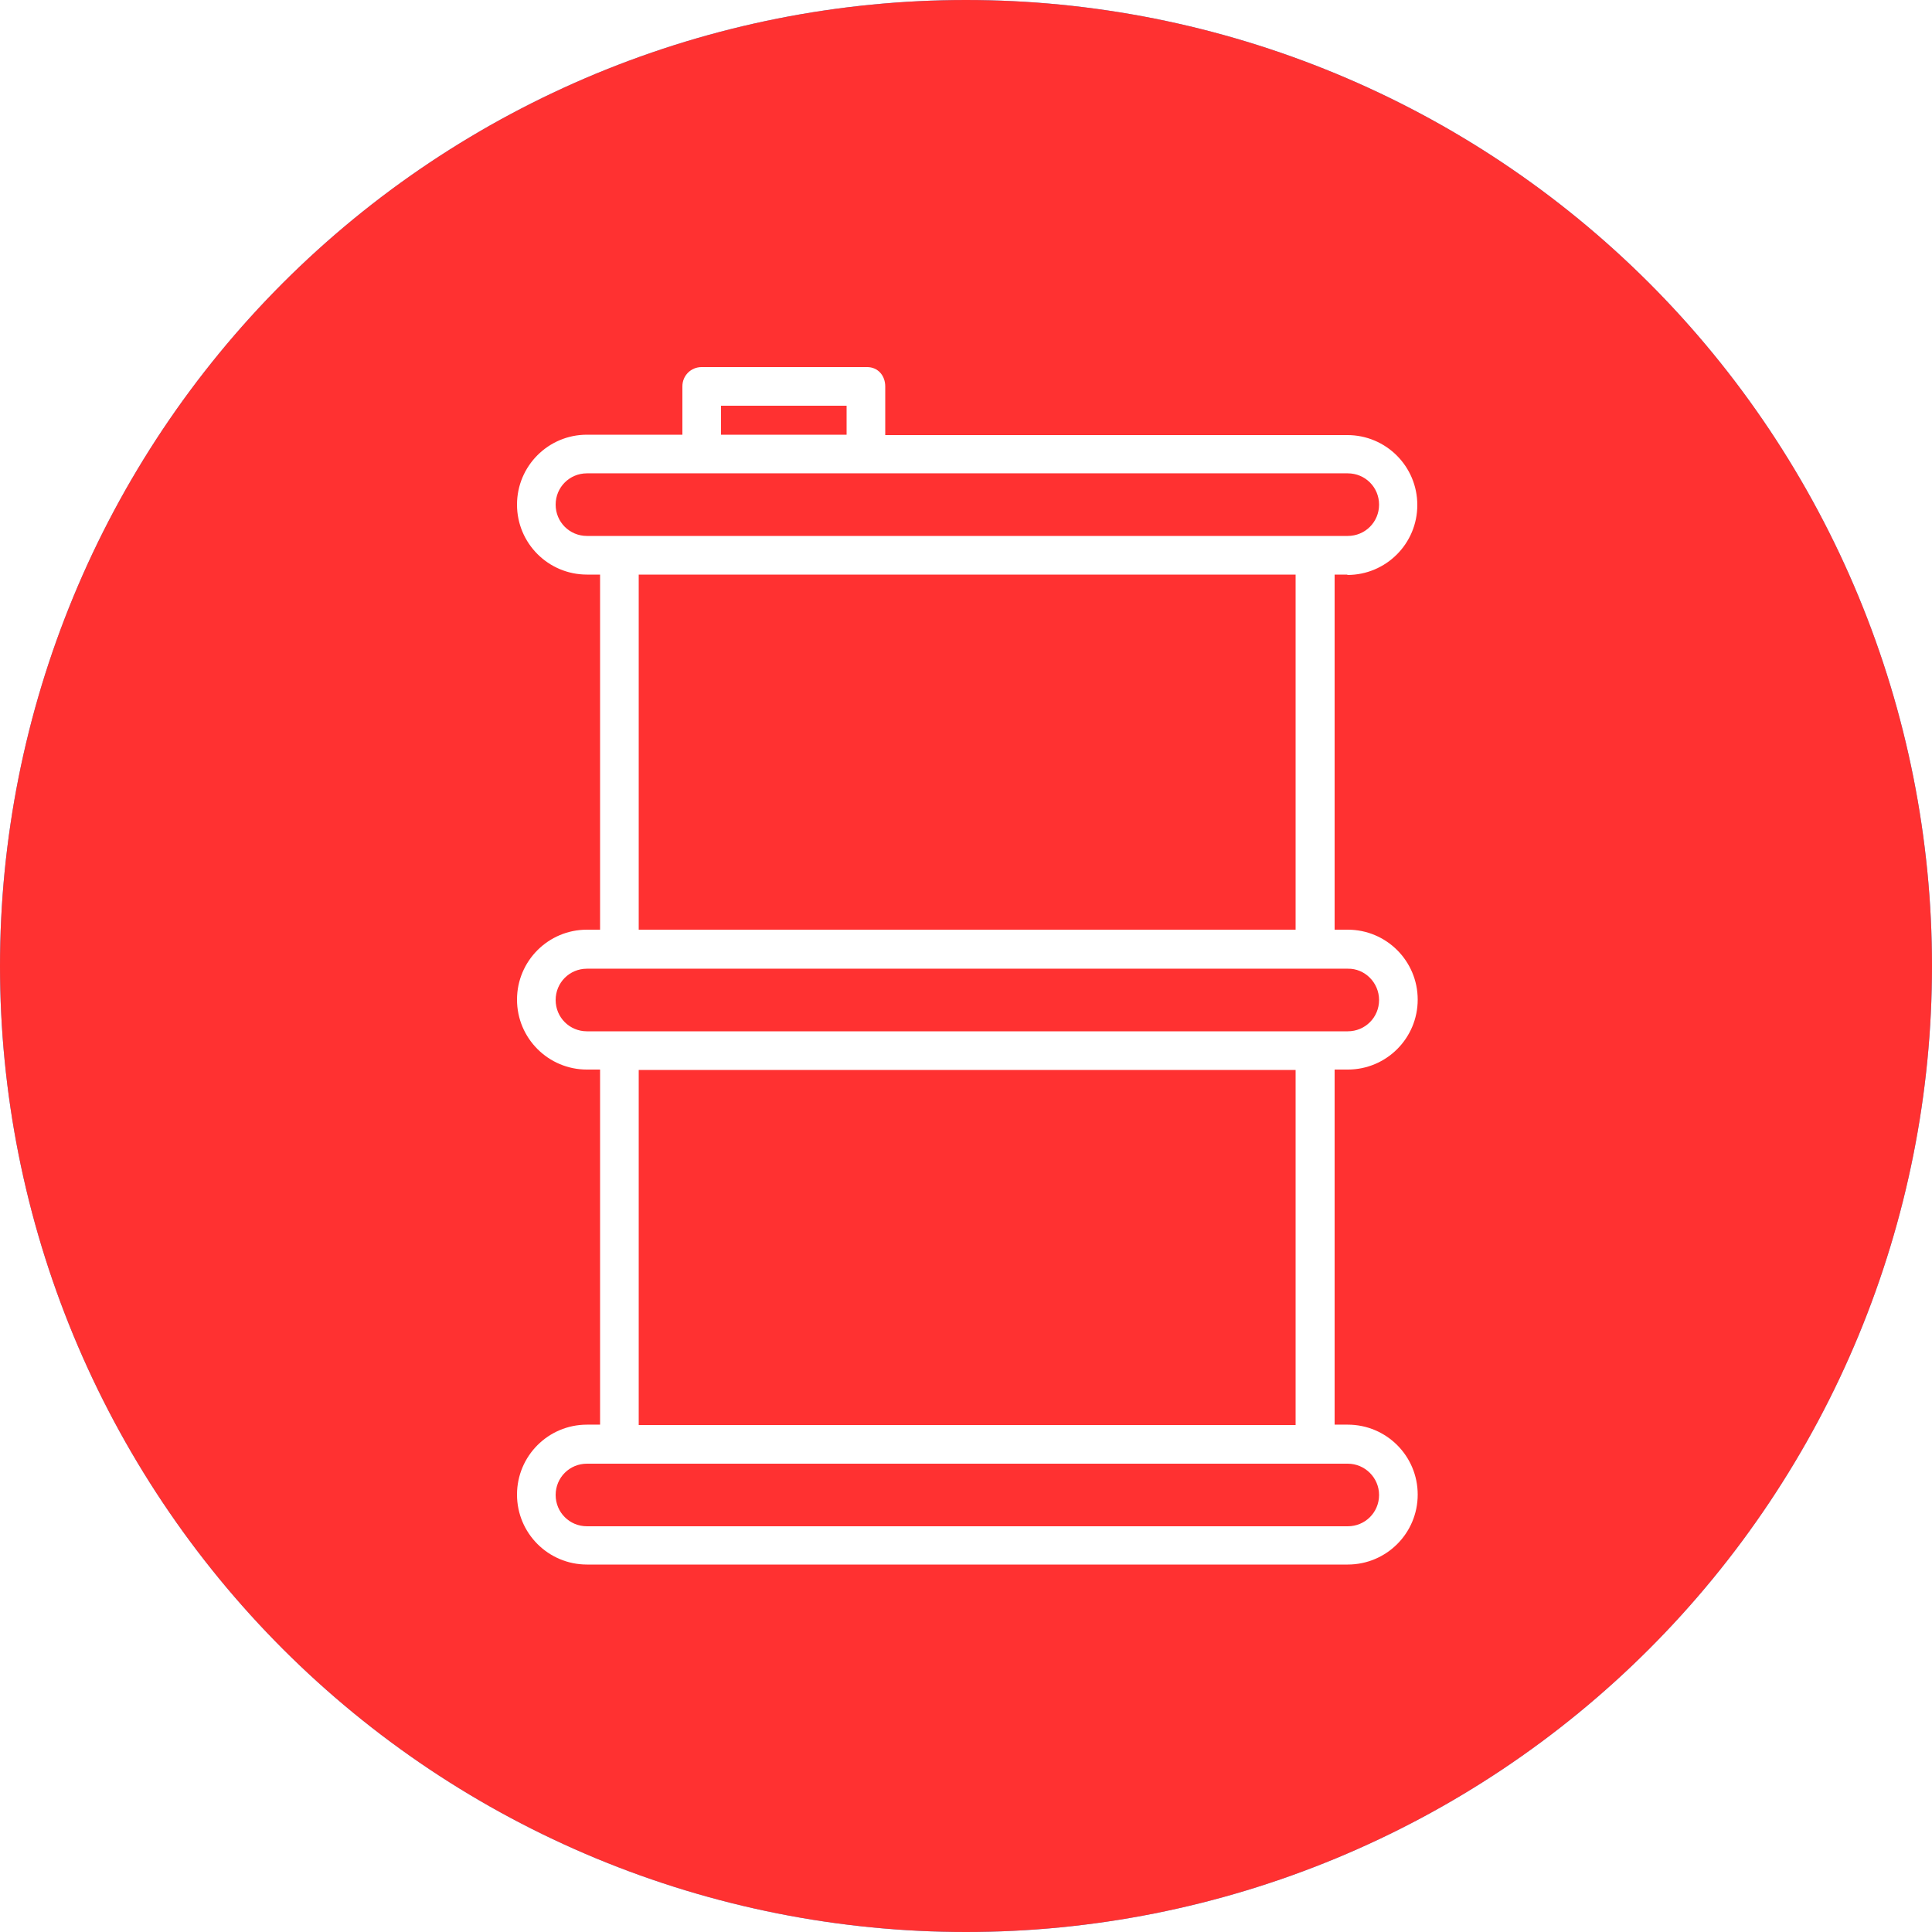 <svg xmlns="http://www.w3.org/2000/svg" xmlns:xlink="http://www.w3.org/1999/xlink" width="1080" zoomAndPan="magnify" viewBox="0 0 810 810" height="1080" preserveAspectRatio="xMidYMid meet" version="1.0"><rect x="-81" width="972" fill="#ffffff" y="-81" height="972" fill-opacity="1"/><rect x="-81" width="972" fill="#ffffff" y="-81" height="972" fill-opacity="1"/><path fill="#38b6ff" d="M 810 405 C 810 411.629 809.836 418.254 809.512 424.871 C 809.188 431.492 808.699 438.102 808.051 444.695 C 807.398 451.293 806.59 457.871 805.617 464.426 C 804.645 470.98 803.512 477.512 802.219 484.012 C 800.926 490.512 799.473 496.977 797.863 503.406 C 796.254 509.836 794.484 516.223 792.562 522.566 C 790.637 528.906 788.559 535.199 786.324 541.441 C 784.094 547.68 781.707 553.863 779.172 559.988 C 776.633 566.109 773.949 572.168 771.117 578.16 C 768.281 584.152 765.301 590.07 762.18 595.914 C 759.055 601.762 755.789 607.527 752.379 613.211 C 748.973 618.898 745.426 624.496 741.746 630.008 C 738.062 635.516 734.246 640.934 730.301 646.258 C 726.352 651.582 722.273 656.805 718.07 661.93 C 713.863 667.055 709.535 672.07 705.086 676.98 C 700.633 681.891 696.066 686.691 691.379 691.379 C 686.691 696.066 681.891 700.633 676.98 705.086 C 672.07 709.535 667.055 713.863 661.93 718.07 C 656.805 722.273 651.582 726.352 646.258 730.301 C 640.934 734.246 635.516 738.062 630.008 741.746 C 624.496 745.426 618.898 748.973 613.211 752.379 C 607.527 755.789 601.762 759.055 595.914 762.18 C 590.07 765.301 584.152 768.281 578.16 771.117 C 572.168 773.949 566.109 776.633 559.988 779.172 C 553.863 781.707 547.68 784.094 541.441 786.324 C 535.199 788.559 528.906 790.637 522.566 792.562 C 516.223 794.484 509.836 796.254 503.406 797.863 C 496.977 799.473 490.512 800.926 484.012 802.219 C 477.512 803.512 470.98 804.645 464.426 805.617 C 457.871 806.59 451.293 807.398 444.695 808.051 C 438.102 808.699 431.492 809.188 424.871 809.512 C 418.254 809.836 411.629 810 405 810 C 398.371 810 391.746 809.836 385.129 809.512 C 378.508 809.188 371.898 808.699 365.305 808.051 C 358.707 807.398 352.129 806.59 345.574 805.617 C 339.02 804.645 332.488 803.512 325.988 802.219 C 319.488 800.926 313.023 799.473 306.594 797.863 C 300.164 796.254 293.777 794.484 287.434 792.562 C 281.094 790.637 274.801 788.559 268.559 786.324 C 262.32 784.094 256.137 781.707 250.012 779.172 C 243.891 776.633 237.832 773.949 231.84 771.117 C 225.848 768.281 219.93 765.301 214.086 762.18 C 208.238 759.055 202.473 755.789 196.789 752.379 C 191.102 748.973 185.504 745.426 179.992 741.746 C 174.484 738.062 169.066 734.246 163.742 730.301 C 158.418 726.352 153.195 722.273 148.07 718.07 C 142.945 713.863 137.93 709.535 133.02 705.086 C 128.109 700.633 123.309 696.066 118.621 691.379 C 113.934 686.691 109.367 681.891 104.914 676.98 C 100.465 672.07 96.137 667.055 91.93 661.93 C 87.727 656.805 83.648 651.582 79.699 646.258 C 75.754 640.934 71.938 635.516 68.254 630.008 C 64.574 624.496 61.027 618.898 57.621 613.211 C 54.211 607.527 50.945 601.762 47.82 595.914 C 44.699 590.07 41.719 584.152 38.883 578.16 C 36.051 572.168 33.367 566.109 30.828 559.988 C 28.293 553.863 25.906 547.68 23.676 541.441 C 21.441 535.199 19.363 528.906 17.438 522.566 C 15.516 516.223 13.746 509.836 12.137 503.406 C 10.527 496.977 9.074 490.512 7.781 484.012 C 6.488 477.512 5.355 470.98 4.383 464.426 C 3.41 457.871 2.602 451.293 1.949 444.695 C 1.301 438.102 0.812 431.492 0.488 424.871 C 0.164 418.254 0 411.629 0 405 C 0 398.371 0.164 391.746 0.488 385.129 C 0.812 378.508 1.301 371.898 1.949 365.305 C 2.602 358.707 3.41 352.129 4.383 345.574 C 5.355 339.02 6.488 332.488 7.781 325.988 C 9.074 319.488 10.527 313.023 12.137 306.594 C 13.746 300.164 15.516 293.777 17.438 287.434 C 19.363 281.094 21.441 274.801 23.676 268.559 C 25.906 262.32 28.293 256.137 30.828 250.012 C 33.367 243.891 36.051 237.832 38.883 231.84 C 41.719 225.848 44.699 219.93 47.82 214.086 C 50.945 208.238 54.211 202.473 57.621 196.789 C 61.027 191.102 64.574 185.504 68.254 179.992 C 71.938 174.484 75.754 169.066 79.699 163.742 C 83.648 158.418 87.727 153.195 91.93 148.07 C 96.137 142.945 100.465 137.93 104.914 133.02 C 109.367 128.109 113.934 123.309 118.621 118.621 C 123.309 113.934 128.109 109.367 133.02 104.914 C 137.93 100.465 142.945 96.137 148.07 91.93 C 153.195 87.727 158.418 83.648 163.742 79.699 C 169.066 75.754 174.484 71.938 179.992 68.254 C 185.504 64.574 191.102 61.027 196.789 57.621 C 202.473 54.211 208.238 50.945 214.086 47.82 C 219.93 44.699 225.848 41.719 231.84 38.883 C 237.832 36.051 243.891 33.367 250.012 30.828 C 256.137 28.293 262.32 25.906 268.559 23.676 C 274.801 21.441 281.094 19.363 287.434 17.438 C 293.777 15.516 300.164 13.746 306.594 12.137 C 313.023 10.527 319.488 9.074 325.988 7.781 C 332.488 6.488 339.02 5.355 345.574 4.383 C 352.129 3.41 358.707 2.602 365.305 1.949 C 371.898 1.301 378.508 0.812 385.129 0.488 C 391.746 0.164 398.371 0 405 0 C 411.629 0 418.254 0.164 424.871 0.488 C 431.492 0.812 438.102 1.301 444.695 1.949 C 451.293 2.602 457.871 3.41 464.426 4.383 C 470.98 5.355 477.512 6.488 484.012 7.781 C 490.512 9.074 496.977 10.527 503.406 12.137 C 509.836 13.746 516.223 15.516 522.566 17.438 C 528.906 19.363 535.199 21.441 541.441 23.676 C 547.68 25.906 553.863 28.293 559.988 30.828 C 566.109 33.367 572.168 36.051 578.16 38.883 C 584.152 41.719 590.07 44.699 595.914 47.82 C 601.762 50.945 607.527 54.211 613.211 57.621 C 618.898 61.027 624.496 64.574 630.008 68.254 C 635.516 71.938 640.934 75.754 646.258 79.699 C 651.582 83.648 656.805 87.727 661.93 91.93 C 667.055 96.137 672.07 100.465 676.98 104.914 C 681.891 109.367 686.691 113.934 691.379 118.621 C 696.066 123.309 700.633 128.109 705.086 133.02 C 709.535 137.93 713.863 142.945 718.07 148.07 C 722.273 153.195 726.352 158.418 730.301 163.742 C 734.246 169.066 738.062 174.484 741.746 179.992 C 745.426 185.504 748.973 191.102 752.379 196.789 C 755.789 202.473 759.055 208.238 762.18 214.086 C 765.301 219.93 768.281 225.848 771.117 231.84 C 773.949 237.832 776.633 243.891 779.172 250.012 C 781.707 256.137 784.094 262.32 786.324 268.559 C 788.559 274.801 790.637 281.094 792.562 287.434 C 794.484 293.777 796.254 300.164 797.863 306.594 C 799.473 313.023 800.926 319.488 802.219 325.988 C 803.512 332.488 804.645 339.02 805.617 345.574 C 806.59 352.129 807.398 358.707 808.051 365.305 C 808.699 371.898 809.188 378.508 809.512 385.129 C 809.836 391.746 810 398.371 810 405 Z M 810 405 " fill-opacity="1" fill-rule="nonzero"/><path fill="#ffffff" d="M 432.703 465.75 L 349.598 465.75 L 349.598 602.152 L 460.402 602.152 L 460.402 492.805 C 460.402 477.574 447.93 465.75 432.703 465.75 Z M 373.41 571.211 C 369.848 571.211 367.094 568.297 367.094 564.895 C 367.094 561.492 370.008 558.574 373.41 558.574 L 424.277 558.574 C 427.844 558.574 430.598 561.492 430.598 564.895 C 430.598 568.297 427.68 571.211 424.277 571.211 Z M 373.41 530.711 L 436.754 530.711 C 440.316 530.711 443.07 533.629 443.07 537.031 C 443.07 540.434 440.152 543.348 436.754 543.348 L 373.41 543.348 C 369.848 543.348 367.094 540.434 367.094 537.031 C 367.094 533.629 369.848 530.711 373.41 530.711 Z M 373.41 530.711 " fill-opacity="1" fill-rule="nonzero"/><path fill="#ffffff" d="M 487.133 190.836 C 493.938 190.836 498.637 187.273 498.637 181.766 C 498.637 176.258 494.102 172.691 487.133 172.691 L 476.281 172.691 L 476.281 190.836 Z M 487.133 190.836 " fill-opacity="1" fill-rule="nonzero"/><path fill="#ffffff" d="M 307.961 648 L 514.676 648 L 514.676 491.672 C 514.676 462.672 505.117 434.484 487.457 411.316 C 470.125 388.801 446.148 372.277 418.934 364.176 C 393.176 356.562 375.031 332.746 375.031 306.02 L 375.031 280.098 L 330.805 280.098 C 316.223 319.465 307.801 373.734 307.801 422.172 L 307.801 648 Z M 336.797 458.785 C 336.797 455.219 339.875 452.953 343.441 452.953 L 432.703 452.953 C 454.895 452.953 473.203 470.609 473.203 492.805 L 473.203 608.957 C 473.203 612.523 470.125 614.953 466.559 614.953 L 343.441 614.953 C 339.875 614.953 336.797 612.523 336.797 608.957 Z M 336.797 458.785 " fill-opacity="1" fill-rule="nonzero"/><path fill="#ffffff" d="M 463.645 201.367 L 295.164 201.367 L 295.164 162 L 463.48 162 L 463.48 201.367 Z M 463.645 201.367 " fill-opacity="1" fill-rule="nonzero"/><path fill="#ffffff" d="M 344.25 214.324 L 363.367 214.324 L 363.367 236.684 L 344.25 236.684 Z M 344.25 214.324 " fill-opacity="1" fill-rule="nonzero"/><path fill="#ffffff" d="M 321.895 249.316 L 386.855 249.316 L 386.855 267.461 L 321.895 267.461 Z M 321.895 249.316 " fill-opacity="1" fill-rule="nonzero"/><path fill="#ffffff" d="M 463.969 280.422 C 466.398 280.422 468.664 278.965 469.801 276.859 C 471.422 273.617 469.961 269.891 466.883 268.273 C 432.539 251.586 433.676 208.816 433.836 208.332 L 421.039 207.848 C 421.039 209.953 419.578 259.363 461.375 279.773 C 462.023 280.262 462.996 280.422 463.969 280.422 Z M 463.969 280.422 " fill-opacity="1" fill-rule="nonzero"/><path fill="#ff3131" d="M 810 405 C 810 411.629 809.836 418.254 809.512 424.871 C 809.188 431.492 808.699 438.102 808.051 444.695 C 807.398 451.293 806.59 457.871 805.617 464.426 C 804.645 470.98 803.512 477.512 802.219 484.012 C 800.926 490.512 799.473 496.977 797.863 503.406 C 796.254 509.836 794.484 516.223 792.562 522.566 C 790.637 528.906 788.559 535.199 786.324 541.441 C 784.094 547.68 781.707 553.863 779.172 559.988 C 776.633 566.109 773.949 572.168 771.117 578.16 C 768.281 584.152 765.301 590.07 762.18 595.914 C 759.055 601.762 755.789 607.527 752.379 613.211 C 748.973 618.898 745.426 624.496 741.746 630.008 C 738.062 635.516 734.246 640.934 730.301 646.258 C 726.352 651.582 722.273 656.805 718.07 661.93 C 713.863 667.055 709.535 672.07 705.086 676.98 C 700.633 681.891 696.066 686.691 691.379 691.379 C 686.691 696.066 681.891 700.633 676.98 705.086 C 672.07 709.535 667.055 713.863 661.93 718.07 C 656.805 722.273 651.582 726.352 646.258 730.301 C 640.934 734.246 635.516 738.062 630.008 741.746 C 624.496 745.426 618.898 748.973 613.211 752.379 C 607.527 755.789 601.762 759.055 595.914 762.18 C 590.07 765.301 584.152 768.281 578.16 771.117 C 572.168 773.949 566.109 776.633 559.988 779.172 C 553.863 781.707 547.68 784.094 541.441 786.324 C 535.199 788.559 528.906 790.637 522.566 792.562 C 516.223 794.484 509.836 796.254 503.406 797.863 C 496.977 799.473 490.512 800.926 484.012 802.219 C 477.512 803.512 470.98 804.645 464.426 805.617 C 457.871 806.59 451.293 807.398 444.695 808.051 C 438.102 808.699 431.492 809.188 424.871 809.512 C 418.254 809.836 411.629 810 405 810 C 398.371 810 391.746 809.836 385.129 809.512 C 378.508 809.188 371.898 808.699 365.305 808.051 C 358.707 807.398 352.129 806.59 345.574 805.617 C 339.02 804.645 332.488 803.512 325.988 802.219 C 319.488 800.926 313.023 799.473 306.594 797.863 C 300.164 796.254 293.777 794.484 287.434 792.562 C 281.094 790.637 274.801 788.559 268.559 786.324 C 262.32 784.094 256.137 781.707 250.012 779.172 C 243.891 776.633 237.832 773.949 231.84 771.117 C 225.848 768.281 219.93 765.301 214.086 762.18 C 208.238 759.055 202.473 755.789 196.789 752.379 C 191.102 748.973 185.504 745.426 179.992 741.746 C 174.484 738.062 169.066 734.246 163.742 730.301 C 158.418 726.352 153.195 722.273 148.07 718.07 C 142.945 713.863 137.93 709.535 133.02 705.086 C 128.109 700.633 123.309 696.066 118.621 691.379 C 113.934 686.691 109.367 681.891 104.914 676.98 C 100.465 672.07 96.137 667.055 91.93 661.93 C 87.727 656.805 83.648 651.582 79.699 646.258 C 75.754 640.934 71.938 635.516 68.254 630.008 C 64.574 624.496 61.027 618.898 57.621 613.211 C 54.211 607.527 50.945 601.762 47.82 595.914 C 44.699 590.07 41.719 584.152 38.883 578.16 C 36.051 572.168 33.367 566.109 30.828 559.988 C 28.293 553.863 25.906 547.68 23.676 541.441 C 21.441 535.199 19.363 528.906 17.438 522.566 C 15.516 516.223 13.746 509.836 12.137 503.406 C 10.527 496.977 9.074 490.512 7.781 484.012 C 6.488 477.512 5.355 470.98 4.383 464.426 C 3.41 457.871 2.602 451.293 1.949 444.695 C 1.301 438.102 0.812 431.492 0.488 424.871 C 0.164 418.254 0 411.629 0 405 C 0 398.371 0.164 391.746 0.488 385.129 C 0.812 378.508 1.301 371.898 1.949 365.305 C 2.602 358.707 3.41 352.129 4.383 345.574 C 5.355 339.02 6.488 332.488 7.781 325.988 C 9.074 319.488 10.527 313.023 12.137 306.594 C 13.746 300.164 15.516 293.777 17.438 287.434 C 19.363 281.094 21.441 274.801 23.676 268.559 C 25.906 262.32 28.293 256.137 30.828 250.012 C 33.367 243.891 36.051 237.832 38.883 231.84 C 41.719 225.848 44.699 219.93 47.82 214.086 C 50.945 208.238 54.211 202.473 57.621 196.789 C 61.027 191.102 64.574 185.504 68.254 179.992 C 71.938 174.484 75.754 169.066 79.699 163.742 C 83.648 158.418 87.727 153.195 91.93 148.07 C 96.137 142.945 100.465 137.93 104.914 133.02 C 109.367 128.109 113.934 123.309 118.621 118.621 C 123.309 113.934 128.109 109.367 133.02 104.914 C 137.93 100.465 142.945 96.137 148.07 91.93 C 153.195 87.727 158.418 83.648 163.742 79.699 C 169.066 75.754 174.484 71.938 179.992 68.254 C 185.504 64.574 191.102 61.027 196.789 57.621 C 202.473 54.211 208.238 50.945 214.086 47.82 C 219.93 44.699 225.848 41.719 231.84 38.883 C 237.832 36.051 243.891 33.367 250.012 30.828 C 256.137 28.293 262.32 25.906 268.559 23.676 C 274.801 21.441 281.094 19.363 287.434 17.438 C 293.777 15.516 300.164 13.746 306.594 12.137 C 313.023 10.527 319.488 9.074 325.988 7.781 C 332.488 6.488 339.02 5.355 345.574 4.383 C 352.129 3.41 358.707 2.602 365.305 1.949 C 371.898 1.301 378.508 0.812 385.129 0.488 C 391.746 0.164 398.371 0 405 0 C 411.629 0 418.254 0.164 424.871 0.488 C 431.492 0.812 438.102 1.301 444.695 1.949 C 451.293 2.602 457.871 3.41 464.426 4.383 C 470.98 5.355 477.512 6.488 484.012 7.781 C 490.512 9.074 496.977 10.527 503.406 12.137 C 509.836 13.746 516.223 15.516 522.566 17.438 C 528.906 19.363 535.199 21.441 541.441 23.676 C 547.68 25.906 553.863 28.293 559.988 30.828 C 566.109 33.367 572.168 36.051 578.16 38.883 C 584.152 41.719 590.07 44.699 595.914 47.82 C 601.762 50.945 607.527 54.211 613.211 57.621 C 618.898 61.027 624.496 64.574 630.008 68.254 C 635.516 71.938 640.934 75.754 646.258 79.699 C 651.582 83.648 656.805 87.727 661.93 91.93 C 667.055 96.137 672.07 100.465 676.98 104.914 C 681.891 109.367 686.691 113.934 691.379 118.621 C 696.066 123.309 700.633 128.109 705.086 133.02 C 709.535 137.93 713.863 142.945 718.07 148.07 C 722.273 153.195 726.352 158.418 730.301 163.742 C 734.246 169.066 738.062 174.484 741.746 179.992 C 745.426 185.504 748.973 191.102 752.379 196.789 C 755.789 202.473 759.055 208.238 762.18 214.086 C 765.301 219.93 768.281 225.848 771.117 231.84 C 773.949 237.832 776.633 243.891 779.172 250.012 C 781.707 256.137 784.094 262.32 786.324 268.559 C 788.559 274.801 790.637 281.094 792.562 287.434 C 794.484 293.777 796.254 300.164 797.863 306.594 C 799.473 313.023 800.926 319.488 802.219 325.988 C 803.512 332.488 804.645 339.02 805.617 345.574 C 806.59 352.129 807.398 358.707 808.051 365.305 C 808.699 371.898 809.188 378.508 809.512 385.129 C 809.836 391.746 810 398.371 810 405 Z M 810 405 " fill-opacity="1" fill-rule="nonzero"/><path fill="#ffffff" d="M 564.895 241.055 C 581.094 241.055 594.215 227.934 594.215 211.734 C 594.215 195.535 581.094 182.41 564.895 182.41 L 371.141 182.41 L 371.141 162 C 371.141 157.465 368.062 153.898 363.527 153.898 L 294.191 153.898 C 289.656 153.898 286.094 157.465 286.094 162 L 286.094 182.25 L 246.078 182.25 C 229.879 182.25 216.758 195.371 216.758 211.57 C 216.758 227.773 229.879 240.895 246.078 240.895 L 251.586 240.895 L 251.586 389.773 L 246.078 389.773 C 229.879 389.773 216.758 402.895 216.758 419.094 C 216.758 435.293 229.879 448.418 246.078 448.418 L 251.586 448.418 L 251.586 597.293 L 246.078 597.293 C 229.879 597.293 216.758 610.418 216.758 626.617 C 216.758 642.816 229.879 655.938 246.078 655.938 L 565.055 655.938 C 581.258 655.938 594.379 642.816 594.379 626.617 C 594.379 610.418 581.258 597.293 565.055 597.293 L 559.547 597.293 L 559.547 448.418 L 565.055 448.418 C 581.258 448.418 594.379 435.293 594.379 419.094 C 594.379 402.895 581.258 389.773 565.055 389.773 L 559.547 389.773 L 559.547 240.895 L 564.895 240.895 Z M 302.293 170.102 L 354.941 170.102 L 354.941 182.25 L 302.293 182.25 Z M 232.957 211.57 C 232.957 204.281 238.789 198.449 246.078 198.449 L 565.055 198.449 C 572.348 198.449 578.18 204.281 578.18 211.57 C 578.18 218.863 572.348 224.695 565.055 224.695 L 246.078 224.695 C 238.789 224.695 232.957 218.863 232.957 211.57 Z M 578.18 626.777 C 578.18 634.066 572.348 639.898 565.055 639.898 L 246.078 639.898 C 238.789 639.898 232.957 634.066 232.957 626.777 C 232.957 619.488 238.789 613.656 246.078 613.656 L 565.055 613.656 C 572.184 613.656 578.18 619.488 578.18 626.777 Z M 543.188 597.457 L 267.785 597.457 L 267.785 448.578 L 543.188 448.578 Z M 578.18 419.258 C 578.18 426.547 572.348 432.379 565.055 432.379 L 246.078 432.379 C 238.789 432.379 232.957 426.547 232.957 419.258 C 232.957 411.965 238.789 406.133 246.078 406.133 L 565.055 406.133 C 572.184 405.973 578.18 411.965 578.18 419.258 Z M 543.188 389.773 L 267.785 389.773 L 267.785 240.895 L 543.188 240.895 Z M 543.188 389.773 " fill-opacity="1" fill-rule="nonzero"/></svg>